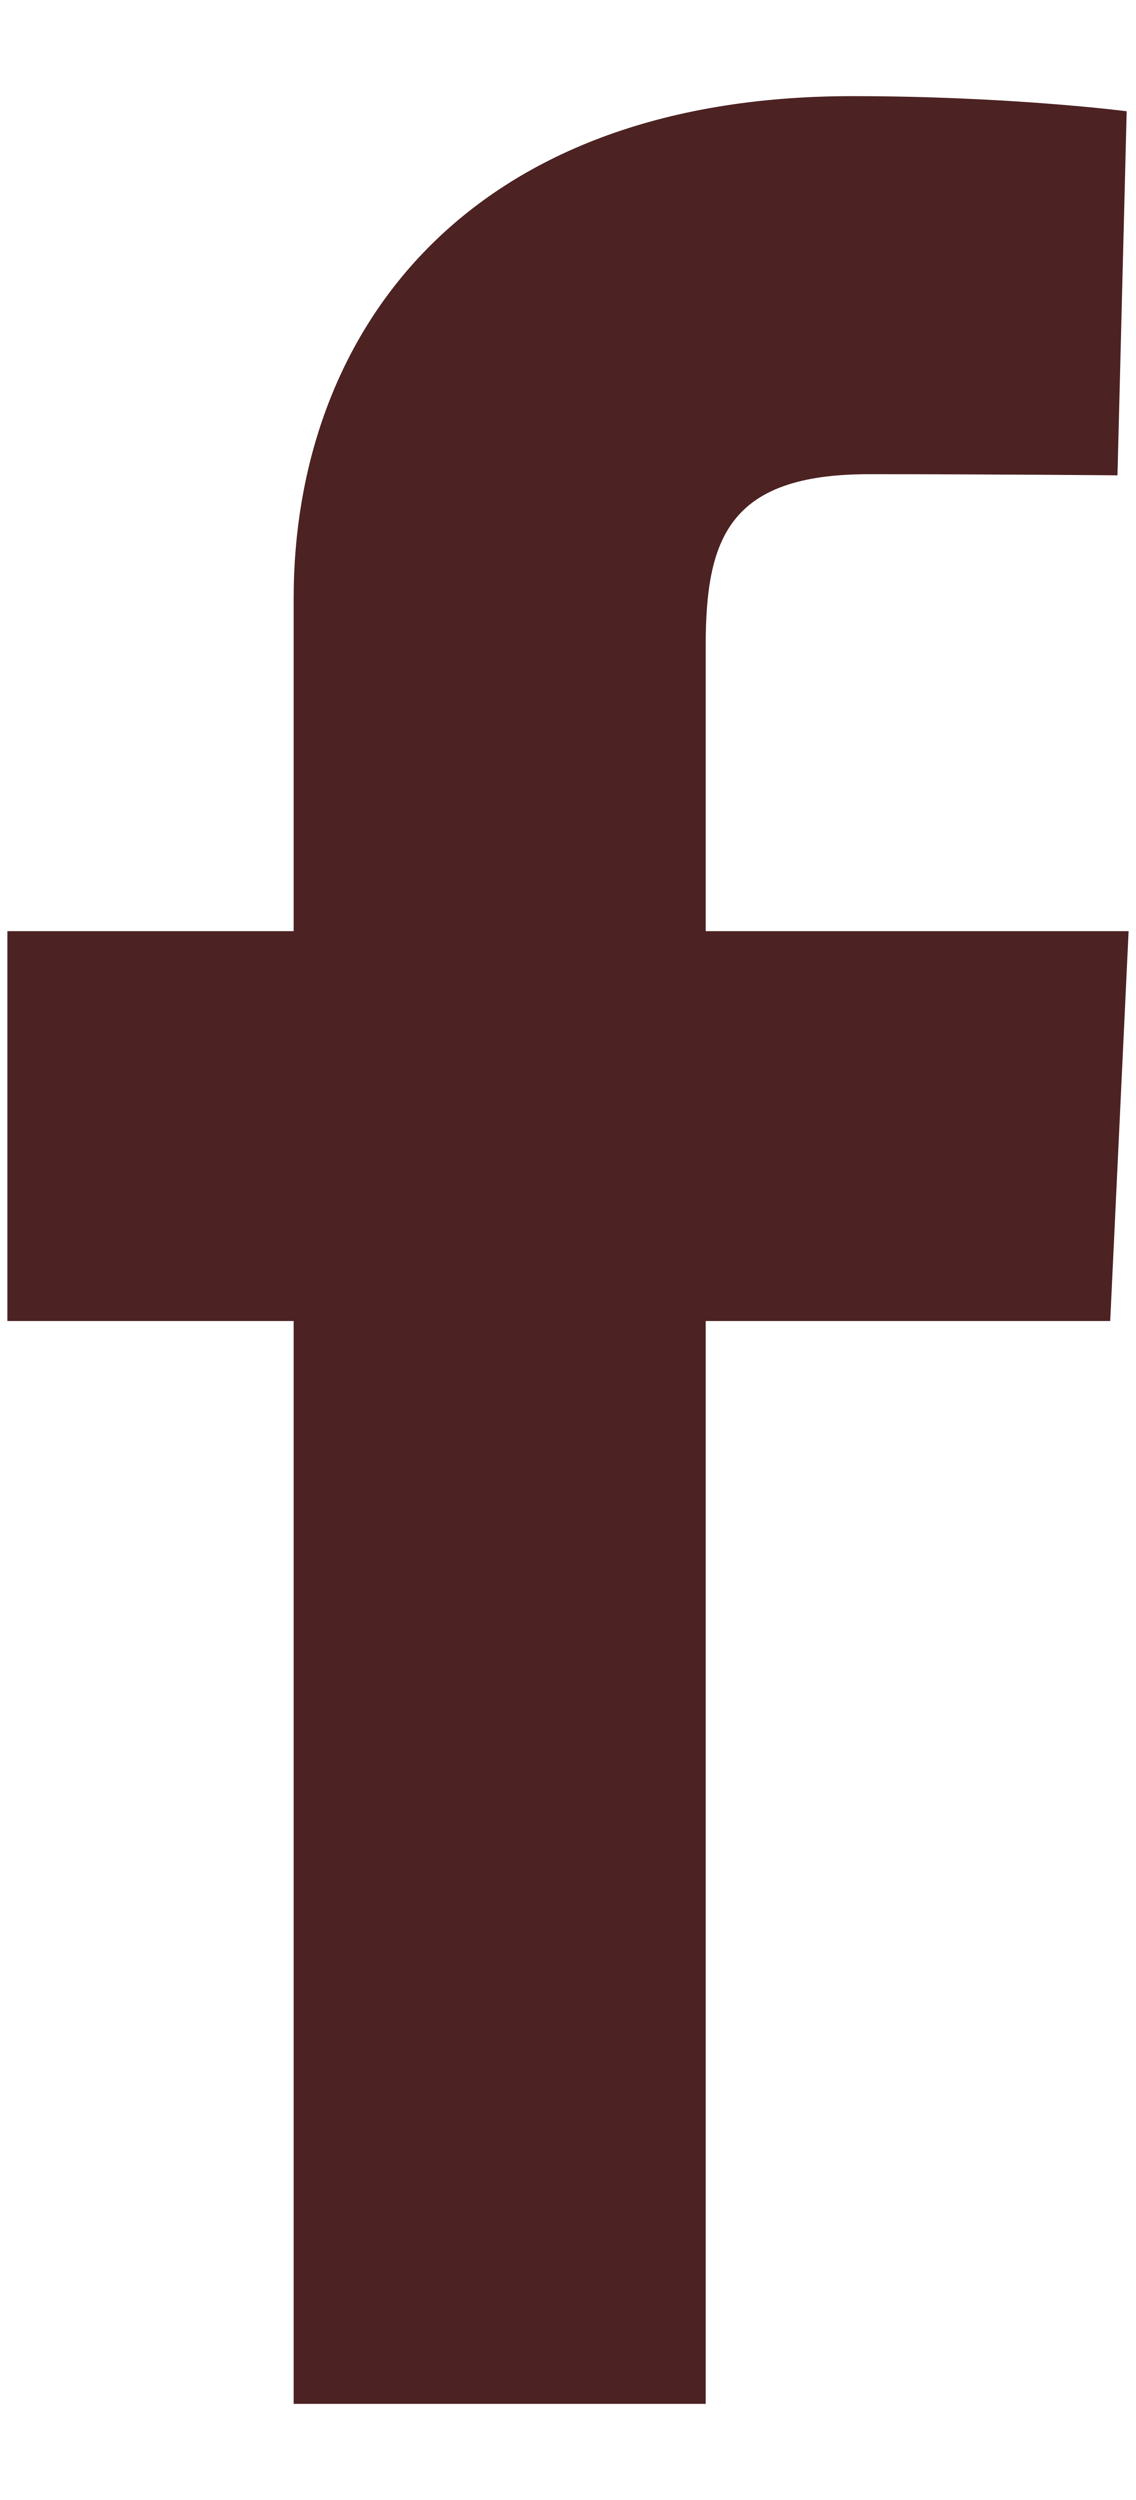 <svg width="10" height="22" viewBox="0 0 10 22" fill="none" xmlns="http://www.w3.org/2000/svg">
<path d="M2.585 21.154V11.625H0.065V8.194H2.585V5.264C2.585 2.961 4.073 0.846 7.502 0.846C8.891 0.846 9.918 0.979 9.918 0.979L9.837 4.183C9.837 4.183 8.79 4.173 7.647 4.173C6.41 4.173 6.212 4.743 6.212 5.689V8.194H9.935L9.773 11.625H6.212V21.154H2.585Z" fill="#4D2222"/>
</svg>
